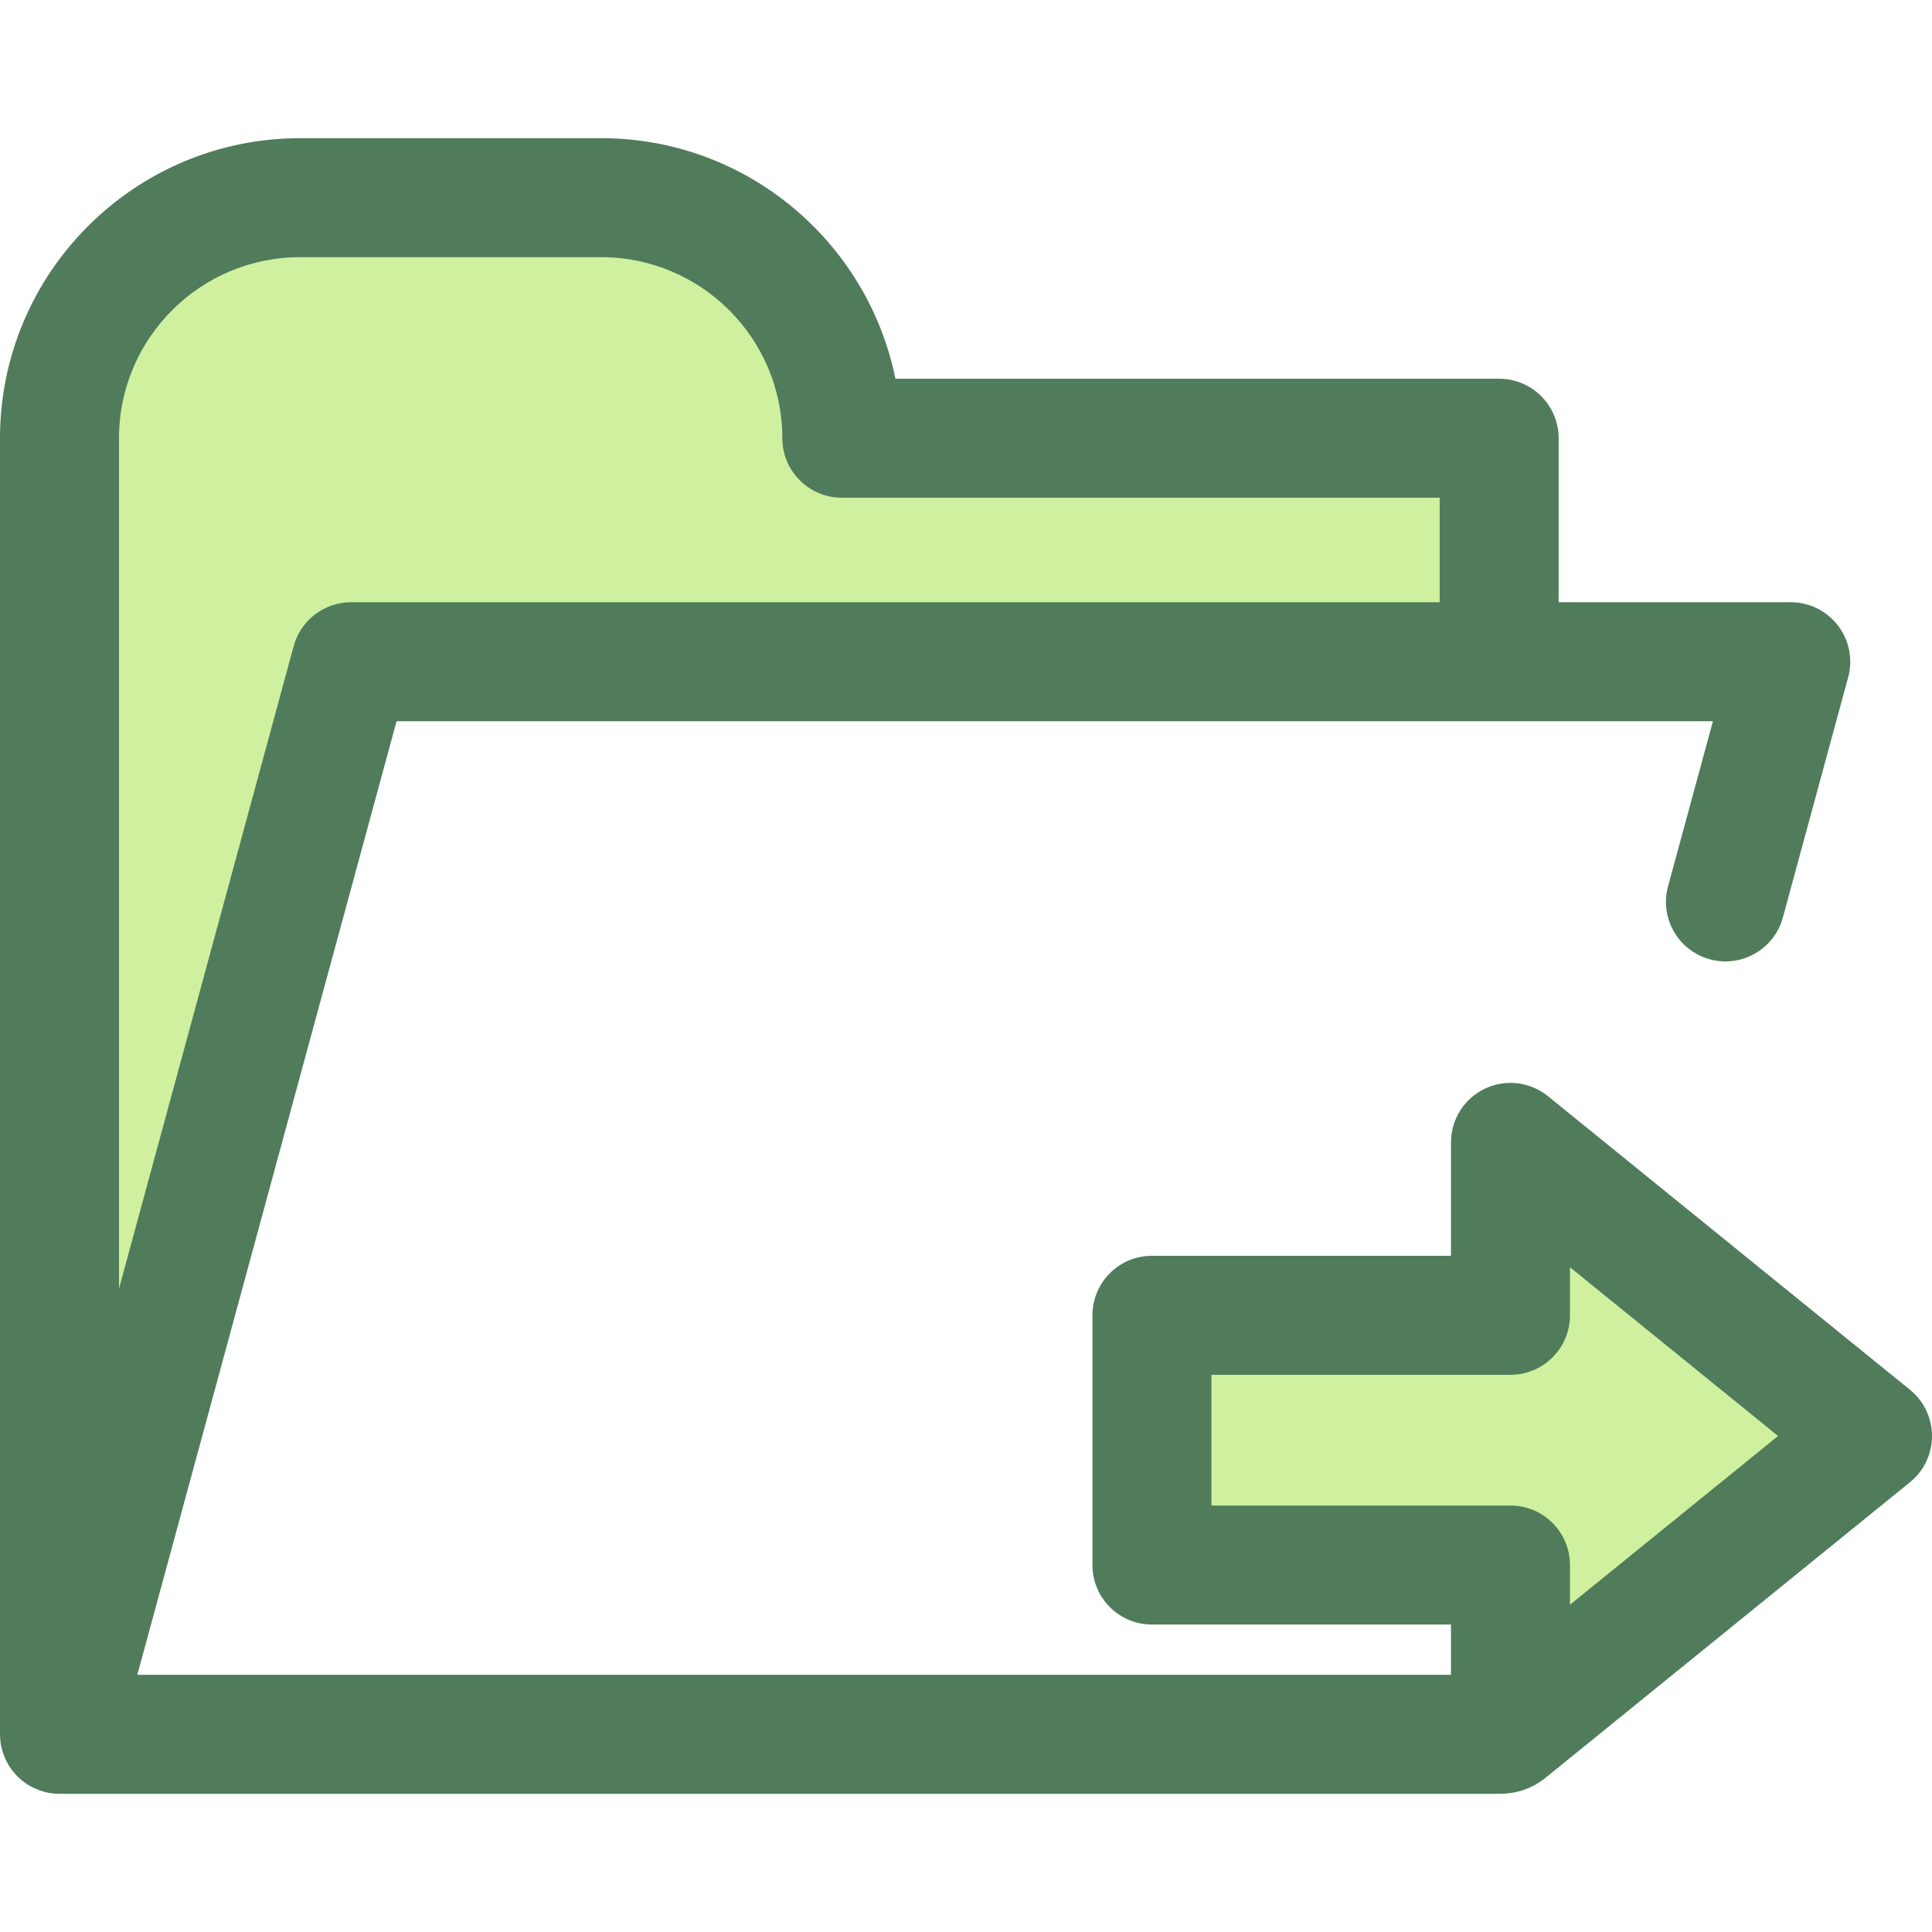 <?xml version="1.0" encoding="iso-8859-1"?>
<!-- Uploaded to: SVG Repo, www.svgrepo.com, Generator: SVG Repo Mixer Tools -->
<svg height="800px" width="800px" version="1.1" id="Layer_1" xmlns="http://www.w3.org/2000/svg" xmlns:xlink="http://www.w3.org/1999/xlink" 
	 viewBox="0 0 511.998 511.998" xml:space="preserve">
<g>
	<path style="fill:#CFF09E;" d="M397.291,175.367v-59.234H223.093c0-35.205-28.539-63.745-63.745-63.745H79.511
		c-35.206,0.002-63.745,28.54-63.745,63.745v22.951V459.61l77.275-284.243L397.291,175.367L397.291,175.367z"/>
	<polygon style="fill:#CFF09E;" points="305.274,348.568 305.274,414.752 400.289,414.752 400.289,458.363 496.234,380.551 
		400.289,302.74 400.289,348.568 	"/>
</g>
<path style="fill:#507C5C;" d="M506.165,368.307l-95.944-77.811c-4.722-3.83-11.224-4.599-16.714-1.988
	c-5.488,2.616-8.984,8.153-8.984,14.232v30.06h-79.249c-8.708,0-15.766,7.06-15.766,15.766v66.185
	c0,8.706,7.059,15.766,15.766,15.766h79.249v13.324H36.392l68.703-252.71h292.197h56.65l-11.894,43.748
	c-2.285,8.402,2.676,17.065,11.077,19.348c8.405,2.289,17.065-2.674,19.35-11.077l17.305-63.65c1.288-4.739,0.295-9.808-2.688-13.71
	c-2.983-3.902-7.615-6.191-12.526-6.191h-61.509v-43.466c0-8.706-7.059-15.766-15.766-15.766H237.289
	c-7.336-36.315-39.496-63.745-77.941-63.745H79.511C35.668,36.624,0,72.292,0,116.133v343.475c0,0.312,0.025,0.62,0.043,0.927
	c0.008,0.137,0.008,0.276,0.019,0.413c0.047,0.56,0.123,1.112,0.227,1.654c0.014,0.071,0.035,0.139,0.049,0.208
	c0.098,0.475,0.218,0.941,0.358,1.398c0.044,0.143,0.093,0.285,0.142,0.427c0.132,0.394,0.281,0.782,0.443,1.164
	c0.06,0.142,0.12,0.284,0.184,0.424c0.207,0.445,0.43,0.88,0.676,1.301c0.033,0.057,0.06,0.115,0.093,0.17
	c0.284,0.475,0.596,0.929,0.927,1.37c0.028,0.038,0.05,0.08,0.079,0.118c0.066,0.085,0.142,0.159,0.21,0.243
	c0.254,0.318,0.517,0.626,0.795,0.924c0.12,0.129,0.24,0.257,0.364,0.382c0.309,0.311,0.632,0.605,0.966,0.889
	c0.084,0.071,0.162,0.148,0.248,0.218c0.429,0.348,0.875,0.673,1.34,0.978c0.084,0.055,0.172,0.101,0.255,0.155
	c0.383,0.24,0.777,0.464,1.184,0.67c0.136,0.069,0.274,0.136,0.412,0.2c0.375,0.178,0.758,0.341,1.151,0.489
	c0.139,0.054,0.276,0.109,0.416,0.158c0.465,0.162,0.94,0.303,1.424,0.423c0.061,0.016,0.12,0.036,0.181,0.05
	c0.49,0.113,0.989,0.208,1.496,0.276c0.041,0.005,0.08,0.003,0.12,0.008c0.621,0.079,1.249,0.123,1.882,0.126
	c0.032,0,0.063,0.006,0.095,0.006c0.013,0,0.025-0.002,0.036-0.002h381.475c7.306,0,11.315-3.458,12.928-4.766l95.944-77.813
	c3.691-2.992,5.835-7.492,5.835-12.246S509.856,371.3,506.165,368.307z M79.511,68.156h79.839c26.454,0,47.978,21.523,47.978,47.978
	c0,8.706,7.059,15.766,15.766,15.766h158.431v27.7H93.042c-7.115,0-13.348,4.765-15.214,11.631L31.533,341.517V116.133
	C31.533,89.679,53.055,68.156,79.511,68.156z M416.056,425.277v-10.526c0-8.706-7.059-15.766-15.766-15.766H321.04v-34.653h79.249
	c8.708,0,15.766-7.06,15.766-15.766v-12.741l55.149,44.724L416.056,425.277z"/>
</svg>